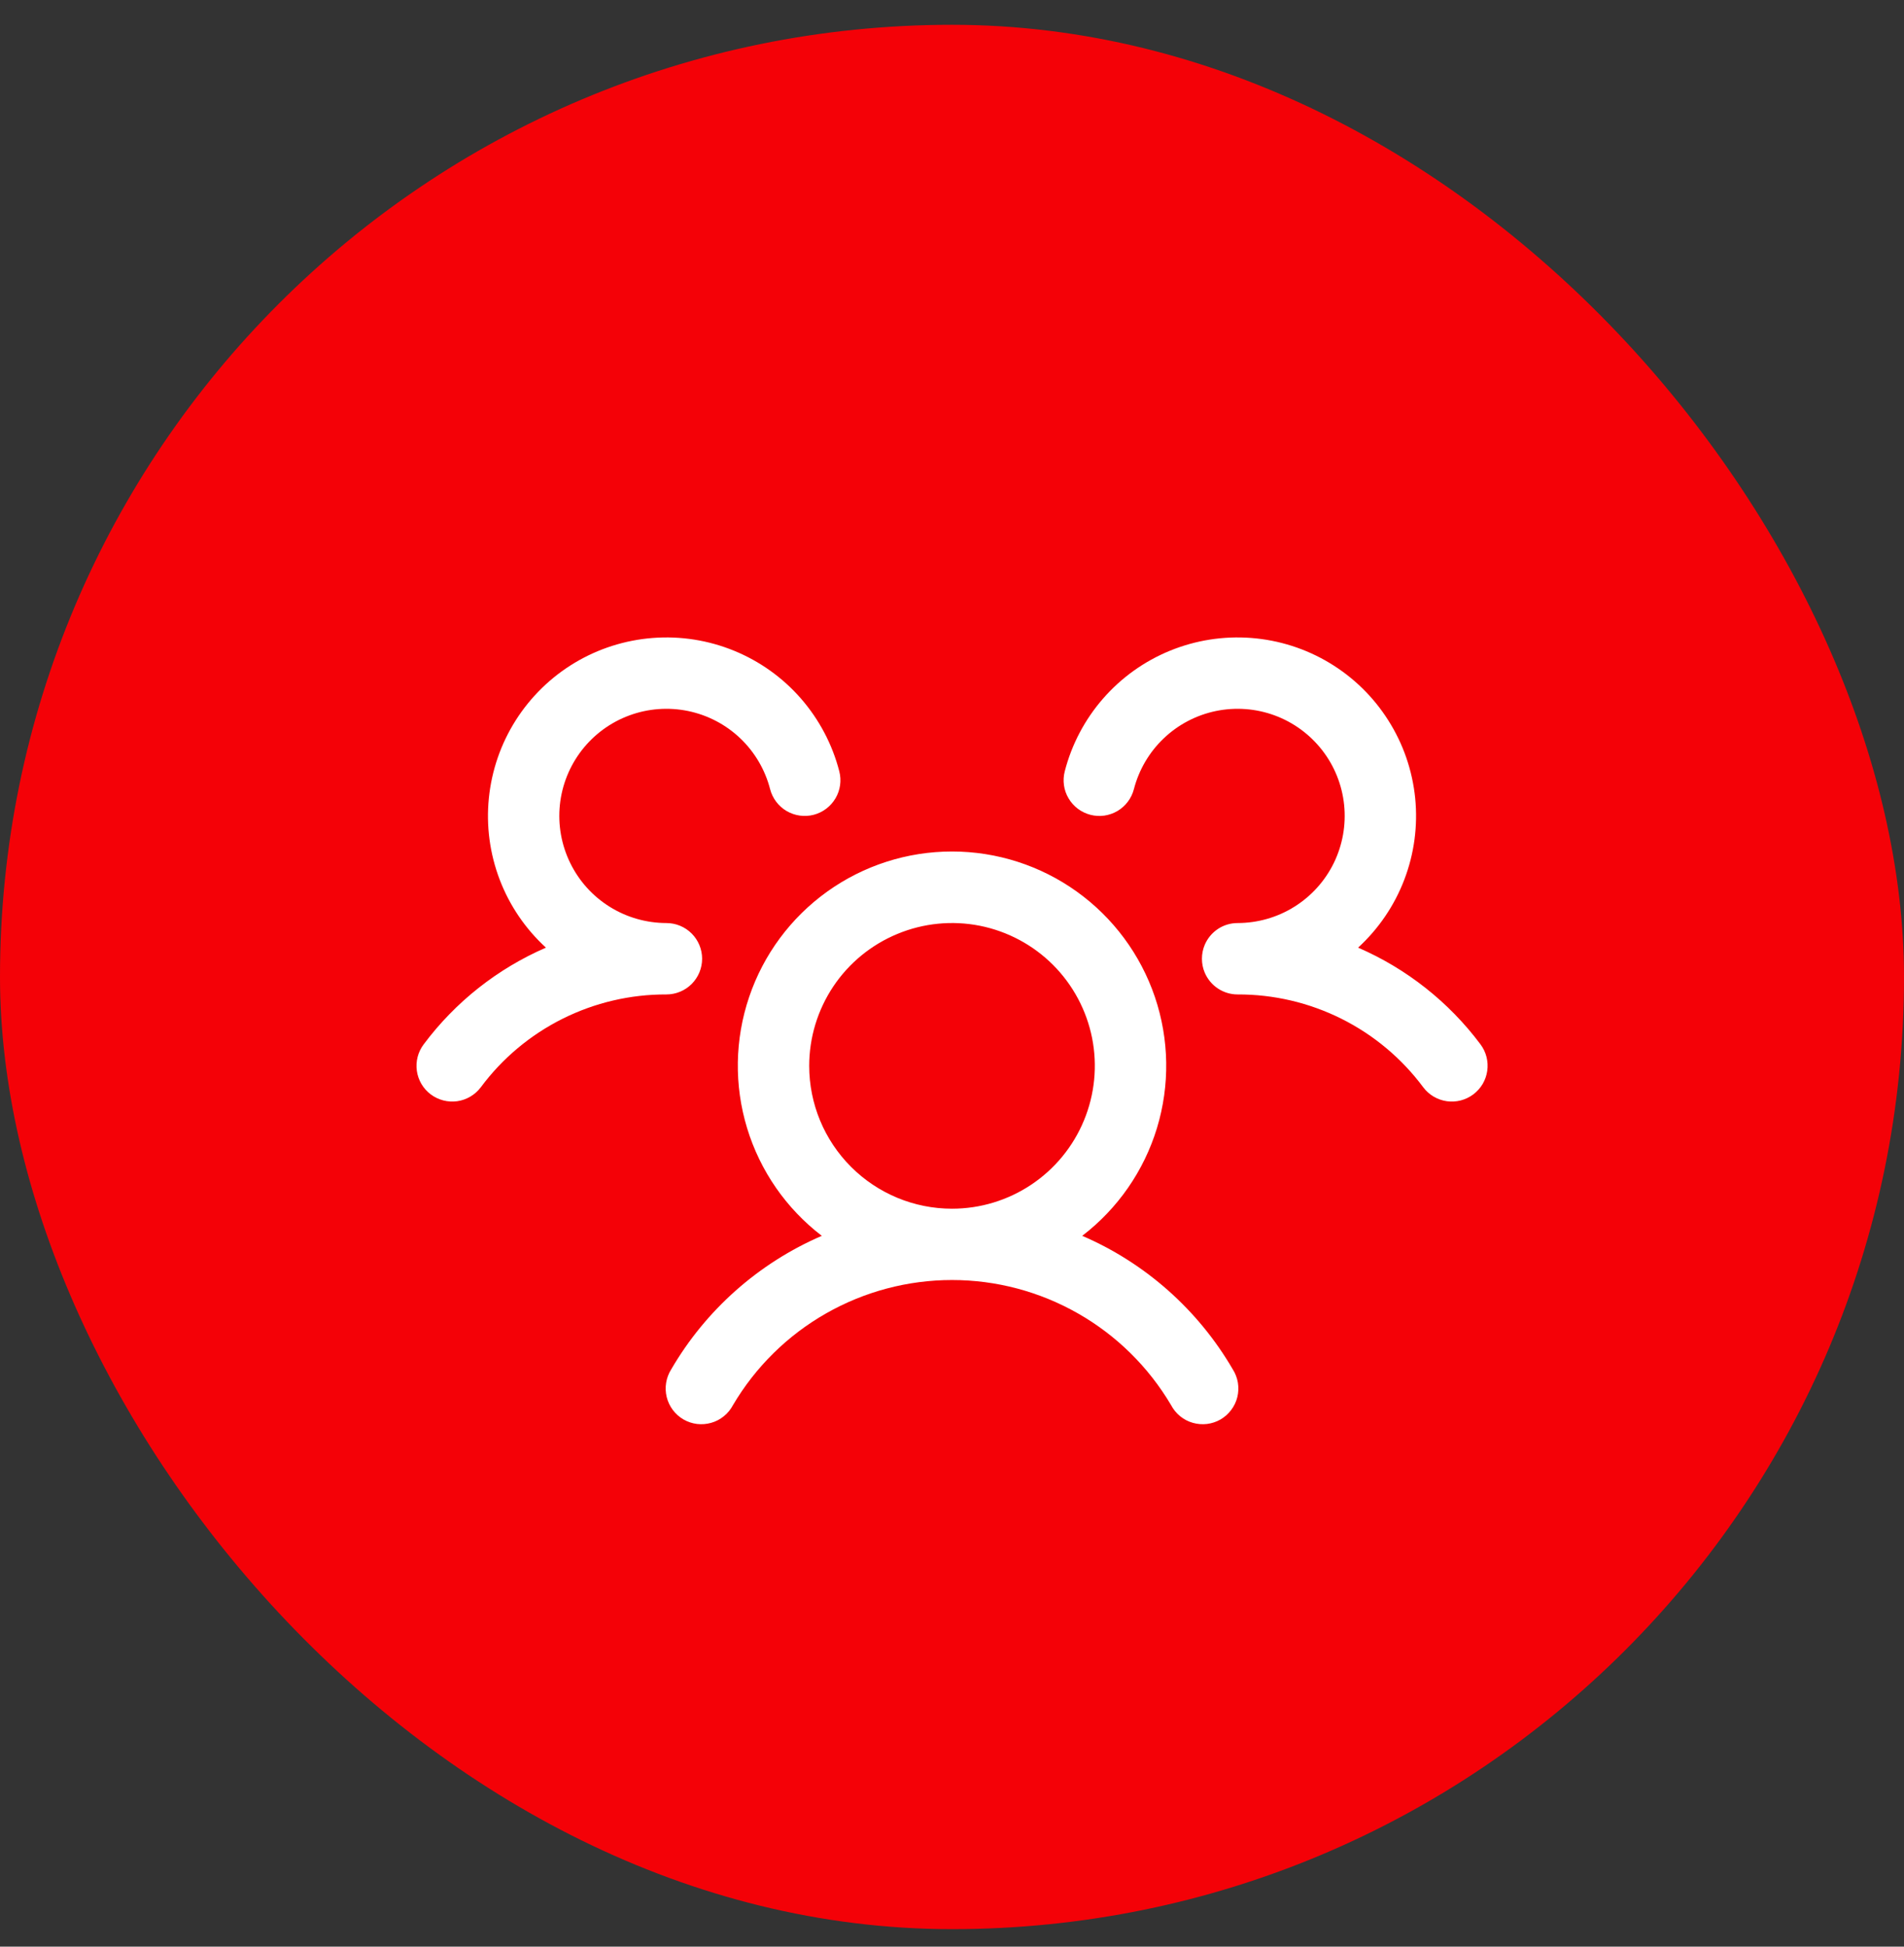 <svg width="45" height="46" viewBox="0 0 45 46" fill="none" xmlns="http://www.w3.org/2000/svg">
<rect x="0" y="0" width="45" height="46" fill="#333333" stroke="none"/>
<rect y="0.586" width="45" height="45" rx="22.5" fill="url(#paint0_linear_2991_28472)"/>
<path d="M34.819 25.862C34.73 25.928 34.63 25.976 34.522 26.004C34.415 26.031 34.303 26.038 34.194 26.022C34.084 26.006 33.978 25.969 33.883 25.913C33.788 25.856 33.704 25.782 33.638 25.693C33.129 25.009 32.467 24.455 31.705 24.074C30.943 23.693 30.102 23.496 29.25 23.499C29.084 23.499 28.922 23.45 28.784 23.358C28.646 23.267 28.538 23.136 28.473 22.983C28.429 22.88 28.407 22.768 28.407 22.655C28.407 22.543 28.429 22.431 28.473 22.327C28.538 22.174 28.646 22.044 28.784 21.952C28.922 21.86 29.084 21.812 29.25 21.812C29.724 21.811 30.188 21.679 30.589 21.428C30.991 21.178 31.314 20.82 31.523 20.395C31.731 19.97 31.816 19.494 31.768 19.023C31.72 18.552 31.541 18.104 31.251 17.73C30.961 17.356 30.572 17.07 30.128 16.906C29.684 16.742 29.203 16.706 28.739 16.801C28.276 16.897 27.848 17.12 27.505 17.447C27.162 17.773 26.918 18.189 26.799 18.648C26.771 18.755 26.723 18.856 26.656 18.944C26.59 19.033 26.506 19.107 26.411 19.164C26.315 19.22 26.209 19.257 26.1 19.273C25.99 19.288 25.878 19.282 25.771 19.254C25.664 19.226 25.563 19.178 25.474 19.111C25.386 19.044 25.311 18.961 25.255 18.865C25.198 18.77 25.161 18.664 25.146 18.555C25.131 18.445 25.137 18.333 25.165 18.226C25.329 17.59 25.639 17.002 26.071 16.507C26.503 16.012 27.044 15.625 27.651 15.377C28.259 15.128 28.916 15.025 29.571 15.075C30.226 15.125 30.86 15.327 31.422 15.665C31.985 16.003 32.461 16.468 32.812 17.023C33.164 17.577 33.381 18.206 33.447 18.86C33.512 19.513 33.425 20.172 33.19 20.786C32.956 21.399 32.582 21.949 32.098 22.393C33.245 22.89 34.243 23.678 34.991 24.679C35.057 24.768 35.106 24.869 35.133 24.977C35.16 25.084 35.166 25.196 35.15 25.306C35.134 25.416 35.097 25.521 35.04 25.617C34.983 25.712 34.908 25.795 34.819 25.862ZM29.136 32.358C29.198 32.455 29.238 32.562 29.257 32.674C29.275 32.786 29.271 32.901 29.244 33.012C29.217 33.122 29.168 33.226 29.099 33.317C29.031 33.408 28.945 33.485 28.847 33.542C28.748 33.599 28.639 33.635 28.526 33.649C28.413 33.662 28.299 33.653 28.189 33.621C28.08 33.59 27.978 33.536 27.89 33.464C27.802 33.392 27.73 33.303 27.677 33.202C27.145 32.302 26.388 31.556 25.48 31.038C24.573 30.52 23.546 30.247 22.5 30.247C21.455 30.247 20.428 30.52 19.52 31.038C18.612 31.556 17.855 32.302 17.324 33.202C17.271 33.303 17.199 33.392 17.11 33.464C17.022 33.536 16.921 33.59 16.811 33.621C16.702 33.653 16.587 33.662 16.474 33.649C16.362 33.635 16.253 33.599 16.154 33.542C16.055 33.485 15.97 33.408 15.901 33.317C15.833 33.226 15.784 33.122 15.757 33.012C15.73 32.901 15.725 32.786 15.744 32.674C15.762 32.562 15.803 32.455 15.864 32.358C16.682 30.953 17.93 29.847 19.423 29.203C18.582 28.559 17.965 27.669 17.657 26.657C17.349 25.644 17.366 24.561 17.706 23.558C18.045 22.556 18.69 21.686 19.55 21.069C20.41 20.452 21.442 20.121 22.5 20.121C23.559 20.121 24.59 20.452 25.45 21.069C26.31 21.686 26.955 22.556 27.295 23.558C27.635 24.561 27.652 25.644 27.344 26.657C27.036 27.669 26.418 28.559 25.578 29.203C27.071 29.847 28.318 30.953 29.136 32.358ZM22.5 28.562C23.168 28.562 23.82 28.364 24.375 27.993C24.93 27.622 25.363 27.095 25.618 26.478C25.874 25.861 25.941 25.183 25.811 24.528C25.68 23.873 25.359 23.272 24.887 22.8C24.415 22.328 23.813 22.007 23.159 21.876C22.504 21.746 21.826 21.813 21.209 22.069C20.592 22.324 20.065 22.756 19.694 23.311C19.323 23.867 19.125 24.519 19.125 25.187C19.125 26.082 19.481 26.94 20.114 27.573C20.747 28.206 21.605 28.562 22.5 28.562ZM16.594 22.655C16.594 22.432 16.505 22.217 16.347 22.059C16.189 21.901 15.974 21.812 15.75 21.812C15.277 21.811 14.813 21.679 14.411 21.428C14.009 21.178 13.686 20.82 13.478 20.395C13.269 19.97 13.184 19.494 13.232 19.023C13.28 18.552 13.46 18.104 13.749 17.73C14.039 17.356 14.428 17.07 14.873 16.906C15.316 16.742 15.798 16.706 16.261 16.801C16.725 16.897 17.153 17.12 17.496 17.447C17.838 17.773 18.083 18.189 18.201 18.648C18.257 18.864 18.397 19.05 18.59 19.164C18.783 19.277 19.013 19.31 19.23 19.254C19.447 19.198 19.632 19.058 19.746 18.865C19.86 18.673 19.892 18.442 19.836 18.226C19.672 17.59 19.361 17.002 18.93 16.507C18.498 16.012 17.957 15.625 17.349 15.377C16.741 15.128 16.084 15.025 15.43 15.075C14.775 15.125 14.141 15.327 13.578 15.665C13.016 16.003 12.54 16.468 12.188 17.023C11.837 17.577 11.62 18.206 11.554 18.86C11.488 19.513 11.576 20.172 11.81 20.786C12.044 21.399 12.418 21.949 12.903 22.393C11.757 22.89 10.76 23.678 10.013 24.679C9.878 24.858 9.821 25.083 9.852 25.305C9.884 25.527 10.002 25.727 10.181 25.861C10.36 25.995 10.585 26.053 10.807 26.022C11.028 25.99 11.228 25.872 11.363 25.693C11.871 25.009 12.533 24.455 13.295 24.074C14.057 23.693 14.898 23.496 15.75 23.499C15.974 23.499 16.189 23.41 16.347 23.252C16.505 23.094 16.594 22.879 16.594 22.655Z" fill="white"/>
<defs>
<linearGradient id="paint0_linear_2991_28472" x1="22.5" y1="0.586" x2="22.5" y2="45.586" gradientUnits="userSpaceOnUse">
<stop stop-color="#F40107"/>
<stop offset="1" stop-color="#F40107"/>
</linearGradient>
</defs>
</svg>
